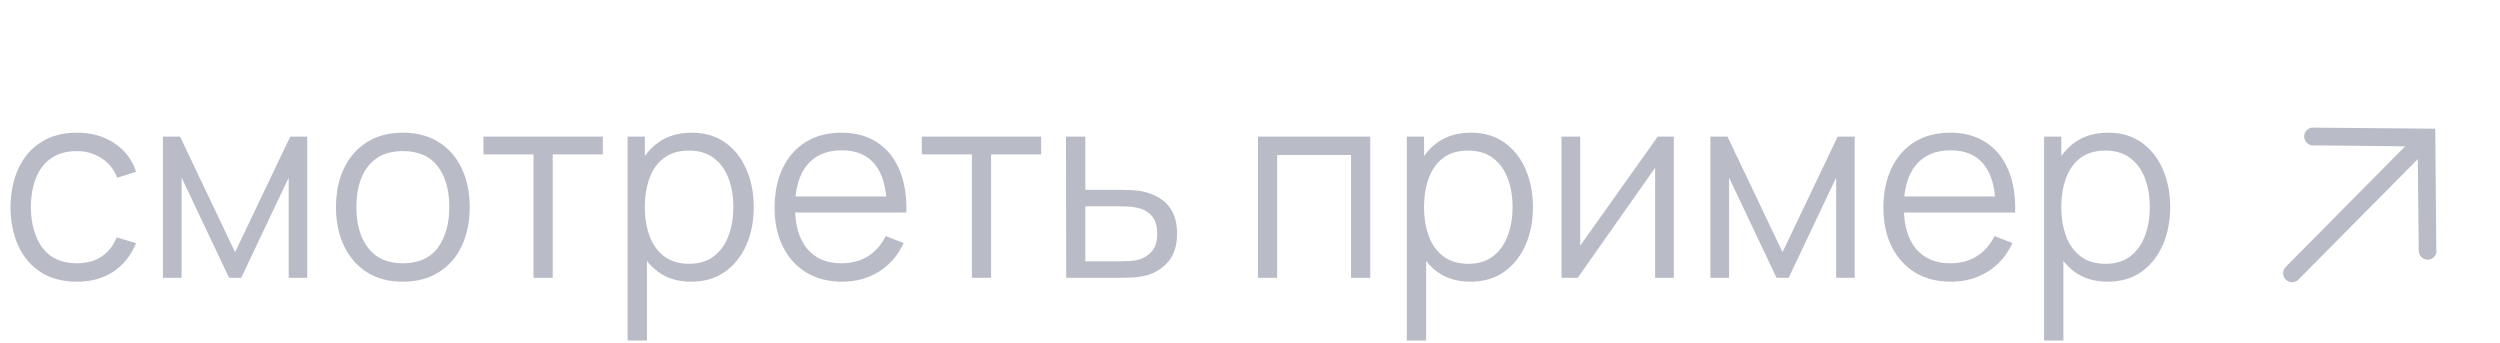 <?xml version="1.0" encoding="UTF-8"?> <svg xmlns="http://www.w3.org/2000/svg" width="153" height="21" viewBox="0 0 153 21" fill="none"><path opacity="0.3" d="M4.704 17.24C3.835 17.24 3.099 17.045 2.496 16.656C1.893 16.267 1.435 15.731 1.12 15.048C0.811 14.36 0.651 13.571 0.64 12.68C0.651 11.773 0.816 10.979 1.136 10.296C1.456 9.608 1.917 9.075 2.52 8.696C3.123 8.312 3.853 8.12 4.712 8.12C5.587 8.12 6.347 8.333 6.992 8.76C7.643 9.187 8.088 9.771 8.328 10.512L7.176 10.88C6.973 10.363 6.651 9.963 6.208 9.68C5.771 9.392 5.269 9.248 4.704 9.248C4.069 9.248 3.544 9.395 3.128 9.688C2.712 9.976 2.403 10.379 2.2 10.896C1.997 11.413 1.893 12.008 1.888 12.68C1.899 13.715 2.139 14.547 2.608 15.176C3.077 15.8 3.776 16.112 4.704 16.112C5.291 16.112 5.789 15.979 6.2 15.712C6.616 15.44 6.931 15.045 7.144 14.528L8.328 14.88C8.008 15.648 7.539 16.235 6.92 16.64C6.301 17.04 5.563 17.24 4.704 17.24ZM9.971 17V8.36H11.019L14.387 15.432L17.763 8.36H18.803V17H17.667V10.872L14.763 17H14.019L11.115 10.872V17H9.971ZM24.65 17.24C23.791 17.24 23.058 17.045 22.45 16.656C21.842 16.267 21.375 15.728 21.05 15.04C20.724 14.352 20.562 13.563 20.562 12.672C20.562 11.765 20.727 10.971 21.058 10.288C21.389 9.605 21.858 9.075 22.466 8.696C23.079 8.312 23.807 8.12 24.65 8.12C25.514 8.12 26.25 8.315 26.858 8.704C27.471 9.088 27.938 9.624 28.258 10.312C28.583 10.995 28.746 11.781 28.746 12.672C28.746 13.579 28.583 14.376 28.258 15.064C27.933 15.747 27.463 16.28 26.85 16.664C26.236 17.048 25.503 17.24 24.65 17.24ZM24.65 16.112C25.61 16.112 26.325 15.795 26.794 15.16C27.263 14.52 27.498 13.691 27.498 12.672C27.498 11.627 27.261 10.795 26.786 10.176C26.317 9.557 25.605 9.248 24.65 9.248C24.005 9.248 23.471 9.395 23.05 9.688C22.634 9.976 22.322 10.379 22.114 10.896C21.911 11.408 21.81 12 21.81 12.672C21.81 13.712 22.05 14.547 22.53 15.176C23.01 15.8 23.716 16.112 24.65 16.112ZM32.651 17V9.448H29.587V8.36H36.892V9.448H33.828V17H32.651ZM42.297 17.24C41.502 17.24 40.83 17.04 40.281 16.64C39.731 16.235 39.316 15.688 39.033 15C38.75 14.307 38.609 13.531 38.609 12.672C38.609 11.797 38.75 11.019 39.033 10.336C39.321 9.648 39.742 9.107 40.297 8.712C40.852 8.317 41.534 8.12 42.345 8.12C43.134 8.12 43.812 8.32 44.377 8.72C44.942 9.12 45.374 9.664 45.673 10.352C45.977 11.04 46.129 11.813 46.129 12.672C46.129 13.536 45.977 14.312 45.673 15C45.369 15.688 44.931 16.235 44.361 16.64C43.79 17.04 43.102 17.24 42.297 17.24ZM38.409 20.84V8.36H39.465V14.864H39.593V20.84H38.409ZM42.177 16.144C42.779 16.144 43.281 15.992 43.681 15.688C44.081 15.384 44.38 14.971 44.577 14.448C44.779 13.92 44.881 13.328 44.881 12.672C44.881 12.021 44.782 11.435 44.585 10.912C44.388 10.389 44.086 9.976 43.681 9.672C43.281 9.368 42.772 9.216 42.153 9.216C41.55 9.216 41.049 9.363 40.649 9.656C40.254 9.949 39.958 10.357 39.761 10.88C39.563 11.397 39.465 11.995 39.465 12.672C39.465 13.339 39.563 13.936 39.761 14.464C39.958 14.987 40.257 15.397 40.657 15.696C41.057 15.995 41.563 16.144 42.177 16.144ZM51.542 17.24C50.699 17.24 49.968 17.053 49.35 16.68C48.736 16.307 48.259 15.781 47.918 15.104C47.576 14.427 47.406 13.632 47.406 12.72C47.406 11.776 47.574 10.96 47.91 10.272C48.246 9.584 48.718 9.053 49.326 8.68C49.939 8.307 50.662 8.12 51.494 8.12C52.347 8.12 53.075 8.317 53.678 8.712C54.28 9.101 54.736 9.661 55.046 10.392C55.355 11.123 55.496 11.995 55.47 13.008H54.27V12.592C54.248 11.472 54.006 10.627 53.542 10.056C53.083 9.485 52.411 9.2 51.526 9.2C50.598 9.2 49.886 9.501 49.39 10.104C48.899 10.707 48.654 11.565 48.654 12.68C48.654 13.768 48.899 14.613 49.39 15.216C49.886 15.813 50.587 16.112 51.494 16.112C52.112 16.112 52.651 15.971 53.11 15.688C53.574 15.4 53.939 14.987 54.206 14.448L55.302 14.872C54.96 15.624 54.456 16.208 53.79 16.624C53.128 17.035 52.379 17.24 51.542 17.24ZM48.238 13.008V12.024H54.838V13.008H48.238ZM59.48 17V9.448H56.416V8.36H63.72V9.448H60.656V17H59.48ZM65.253 17L65.237 8.36H66.421V11.616H68.445C68.696 11.616 68.941 11.621 69.181 11.632C69.426 11.643 69.642 11.664 69.829 11.696C70.256 11.776 70.634 11.917 70.965 12.12C71.301 12.323 71.562 12.603 71.749 12.96C71.941 13.317 72.037 13.765 72.037 14.304C72.037 15.045 71.845 15.629 71.461 16.056C71.082 16.483 70.602 16.76 70.021 16.888C69.802 16.936 69.565 16.968 69.309 16.984C69.053 16.995 68.8 17 68.549 17H65.253ZM66.421 15.992H68.501C68.682 15.992 68.885 15.987 69.109 15.976C69.333 15.965 69.53 15.936 69.701 15.888C69.984 15.808 70.24 15.648 70.469 15.408C70.704 15.163 70.821 14.795 70.821 14.304C70.821 13.819 70.709 13.453 70.485 13.208C70.261 12.957 69.962 12.792 69.589 12.712C69.424 12.675 69.245 12.651 69.053 12.64C68.861 12.629 68.677 12.624 68.501 12.624H66.421V15.992ZM76.987 17V8.36H83.859V17H82.683V9.488H78.163V17H76.987ZM89.984 17.24C89.19 17.24 88.518 17.04 87.968 16.64C87.419 16.235 87.003 15.688 86.72 15C86.438 14.307 86.296 13.531 86.296 12.672C86.296 11.797 86.438 11.019 86.72 10.336C87.008 9.648 87.43 9.107 87.984 8.712C88.539 8.317 89.222 8.12 90.032 8.12C90.822 8.12 91.499 8.32 92.064 8.72C92.63 9.12 93.062 9.664 93.36 10.352C93.664 11.04 93.816 11.813 93.816 12.672C93.816 13.536 93.664 14.312 93.36 15C93.056 15.688 92.619 16.235 92.048 16.64C91.478 17.04 90.79 17.24 89.984 17.24ZM86.096 20.84V8.36H87.152V14.864H87.28V20.84H86.096ZM89.864 16.144C90.467 16.144 90.968 15.992 91.368 15.688C91.768 15.384 92.067 14.971 92.264 14.448C92.467 13.92 92.568 13.328 92.568 12.672C92.568 12.021 92.47 11.435 92.272 10.912C92.075 10.389 91.774 9.976 91.368 9.672C90.968 9.368 90.459 9.216 89.84 9.216C89.238 9.216 88.736 9.363 88.336 9.656C87.942 9.949 87.646 10.357 87.448 10.88C87.251 11.397 87.152 11.995 87.152 12.672C87.152 13.339 87.251 13.936 87.448 14.464C87.646 14.987 87.944 15.397 88.344 15.696C88.744 15.995 89.251 16.144 89.864 16.144ZM102.437 8.36V17H101.293V10.272L96.557 17H95.565V8.36H96.709V15.032L101.453 8.36H102.437ZM104.675 17V8.36H105.723L109.091 15.432L112.467 8.36H113.507V17H112.371V10.872L109.467 17H108.723L105.819 10.872V17H104.675ZM119.401 17.24C118.558 17.24 117.828 17.053 117.209 16.68C116.596 16.307 116.118 15.781 115.777 15.104C115.436 14.427 115.265 13.632 115.265 12.72C115.265 11.776 115.433 10.96 115.769 10.272C116.105 9.584 116.577 9.053 117.185 8.68C117.798 8.307 118.521 8.12 119.353 8.12C120.206 8.12 120.934 8.317 121.537 8.712C122.14 9.101 122.596 9.661 122.905 10.392C123.214 11.123 123.356 11.995 123.329 13.008H122.129V12.592C122.108 11.472 121.865 10.627 121.401 10.056C120.942 9.485 120.27 9.2 119.385 9.2C118.457 9.2 117.745 9.501 117.249 10.104C116.758 10.707 116.513 11.565 116.513 12.68C116.513 13.768 116.758 14.613 117.249 15.216C117.745 15.813 118.446 16.112 119.353 16.112C119.972 16.112 120.51 15.971 120.969 15.688C121.433 15.4 121.798 14.987 122.065 14.448L123.161 14.872C122.82 15.624 122.316 16.208 121.649 16.624C120.988 17.035 120.238 17.24 119.401 17.24ZM116.097 13.008V12.024H122.697V13.008H116.097ZM128.984 17.24C128.19 17.24 127.518 17.04 126.968 16.64C126.419 16.235 126.003 15.688 125.72 15C125.438 14.307 125.296 13.531 125.296 12.672C125.296 11.797 125.438 11.019 125.72 10.336C126.008 9.648 126.43 9.107 126.984 8.712C127.539 8.317 128.222 8.12 129.032 8.12C129.822 8.12 130.499 8.32 131.064 8.72C131.63 9.12 132.062 9.664 132.36 10.352C132.664 11.04 132.816 11.813 132.816 12.672C132.816 13.536 132.664 14.312 132.36 15C132.056 15.688 131.619 16.235 131.048 16.64C130.478 17.04 129.79 17.24 128.984 17.24ZM125.096 20.84V8.36H126.152V14.864H126.28V20.84H125.096ZM128.864 16.144C129.467 16.144 129.968 15.992 130.368 15.688C130.768 15.384 131.067 14.971 131.264 14.448C131.467 13.92 131.568 13.328 131.568 12.672C131.568 12.021 131.47 11.435 131.272 10.912C131.075 10.389 130.774 9.976 130.368 9.672C129.968 9.368 129.459 9.216 128.84 9.216C128.238 9.216 127.736 9.363 127.336 9.656C126.942 9.949 126.646 10.357 126.448 10.88C126.251 11.397 126.152 11.995 126.152 12.672C126.152 13.339 126.251 13.936 126.448 14.464C126.646 14.987 126.944 15.397 127.344 15.696C127.744 15.995 128.251 16.144 128.864 16.144Z" fill="#162040"></path><path opacity="0.3" d="M149.103 15.356L149.038 7.876L141.628 7.811C141.551 7.8 141.473 7.805 141.398 7.828C141.324 7.85 141.255 7.888 141.197 7.94C141.139 7.991 141.093 8.055 141.061 8.127C141.03 8.198 141.014 8.276 141.015 8.355C141.016 8.433 141.034 8.511 141.067 8.583C141.1 8.654 141.148 8.718 141.208 8.769C141.267 8.821 141.337 8.859 141.412 8.881C141.487 8.903 141.566 8.909 141.643 8.898L147.195 8.955L139.885 16.335C139.783 16.438 139.727 16.577 139.728 16.723C139.729 16.868 139.787 17.008 139.889 17.112C139.992 17.215 140.131 17.274 140.275 17.275C140.419 17.276 140.557 17.219 140.658 17.116L147.969 9.736L148.026 15.342C148.028 15.487 148.086 15.627 148.189 15.731C148.292 15.834 148.431 15.892 148.575 15.892C148.72 15.893 148.858 15.835 148.959 15.733C149.06 15.63 149.116 15.49 149.114 15.345L149.103 15.356Z" fill="#162040"></path></svg> 